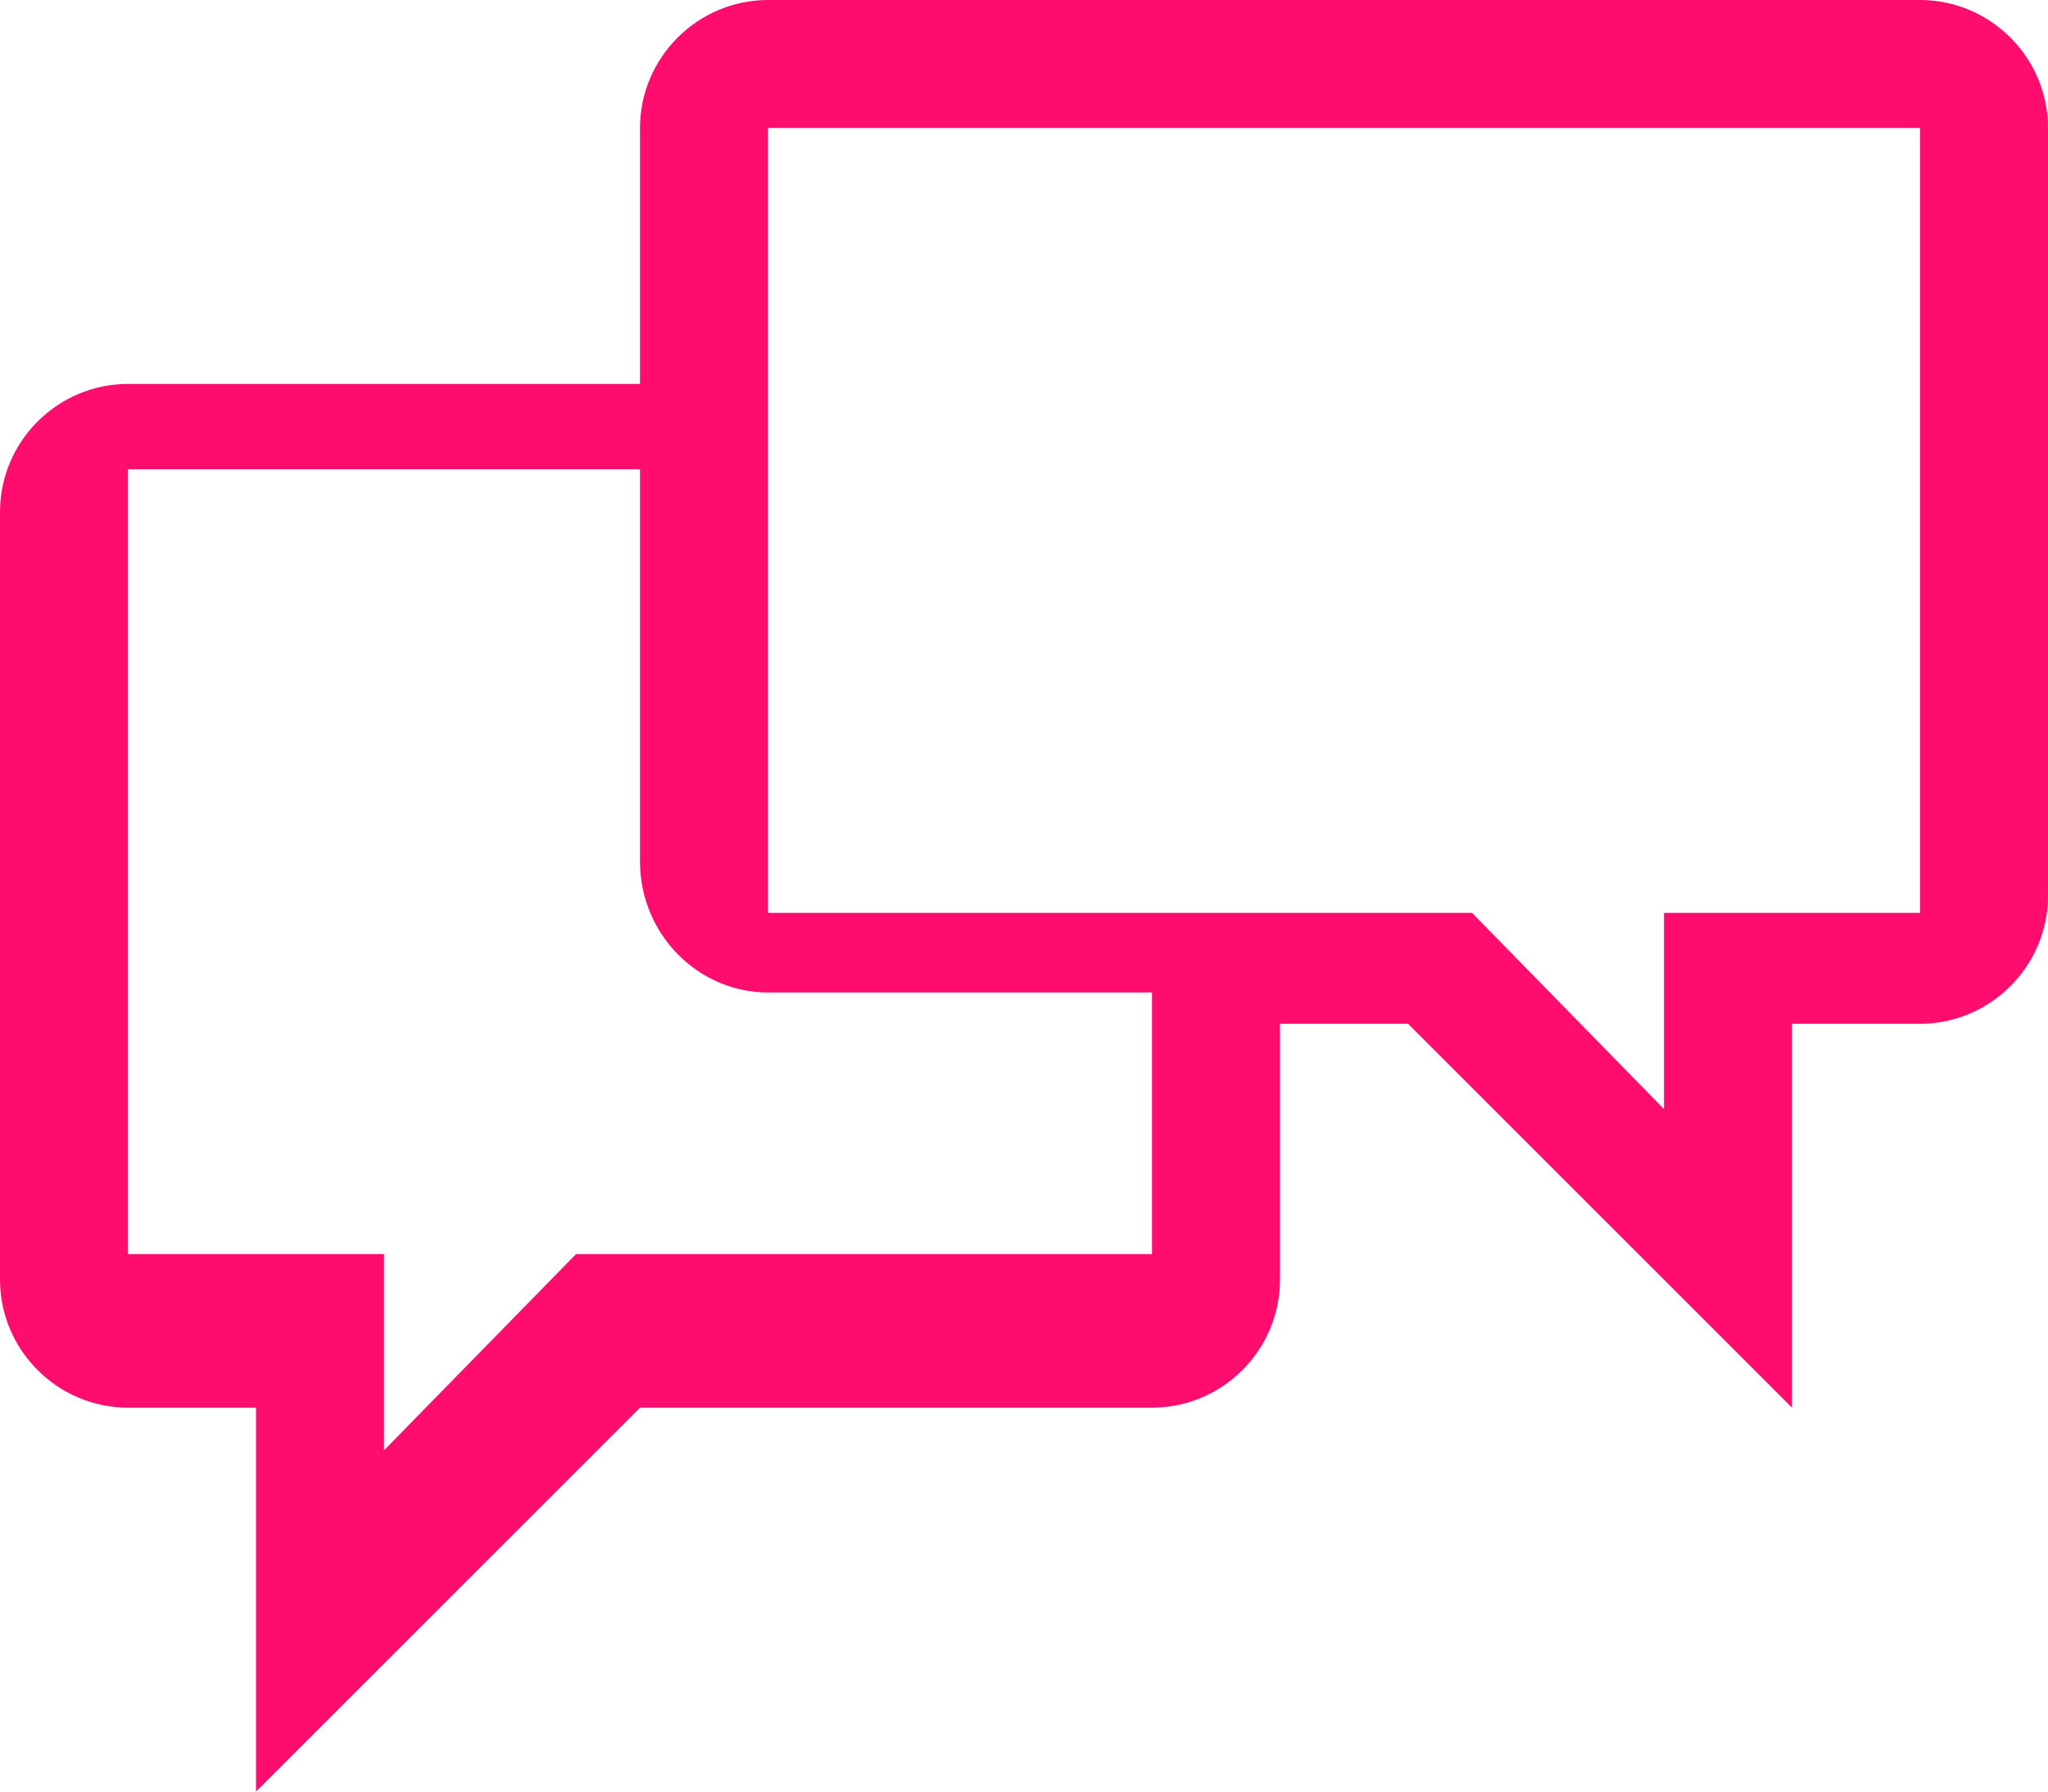 <svg height="42" viewBox="0 0 48 42" width="48" xmlns="http://www.w3.org/2000/svg"><path d="m255 1581h-27c-1.65 0-3 1.35-3 3v6h-12c-1.65 0-3 1.35-3 3v18c0 1.65 1.35 3 3 3h3v9l9-9h12c1.65 0 3-1.35 3-3v-6h3l9 9v-9h3c1.65 0 3-1.35 3-3v-18c0-1.65-1.35-3-3-3zm-18 29.4h-13.5l-4.5 4.6v-4.6h-6v-18.4h12v9.2c0 1.687 1.35 3.067 3 3.067h9zm18-8h-6v4.6l-4.5-4.6h-16.5v-18.4h27z" fill="#ff0c6f" transform="translate(-210 -1581)"/></svg>